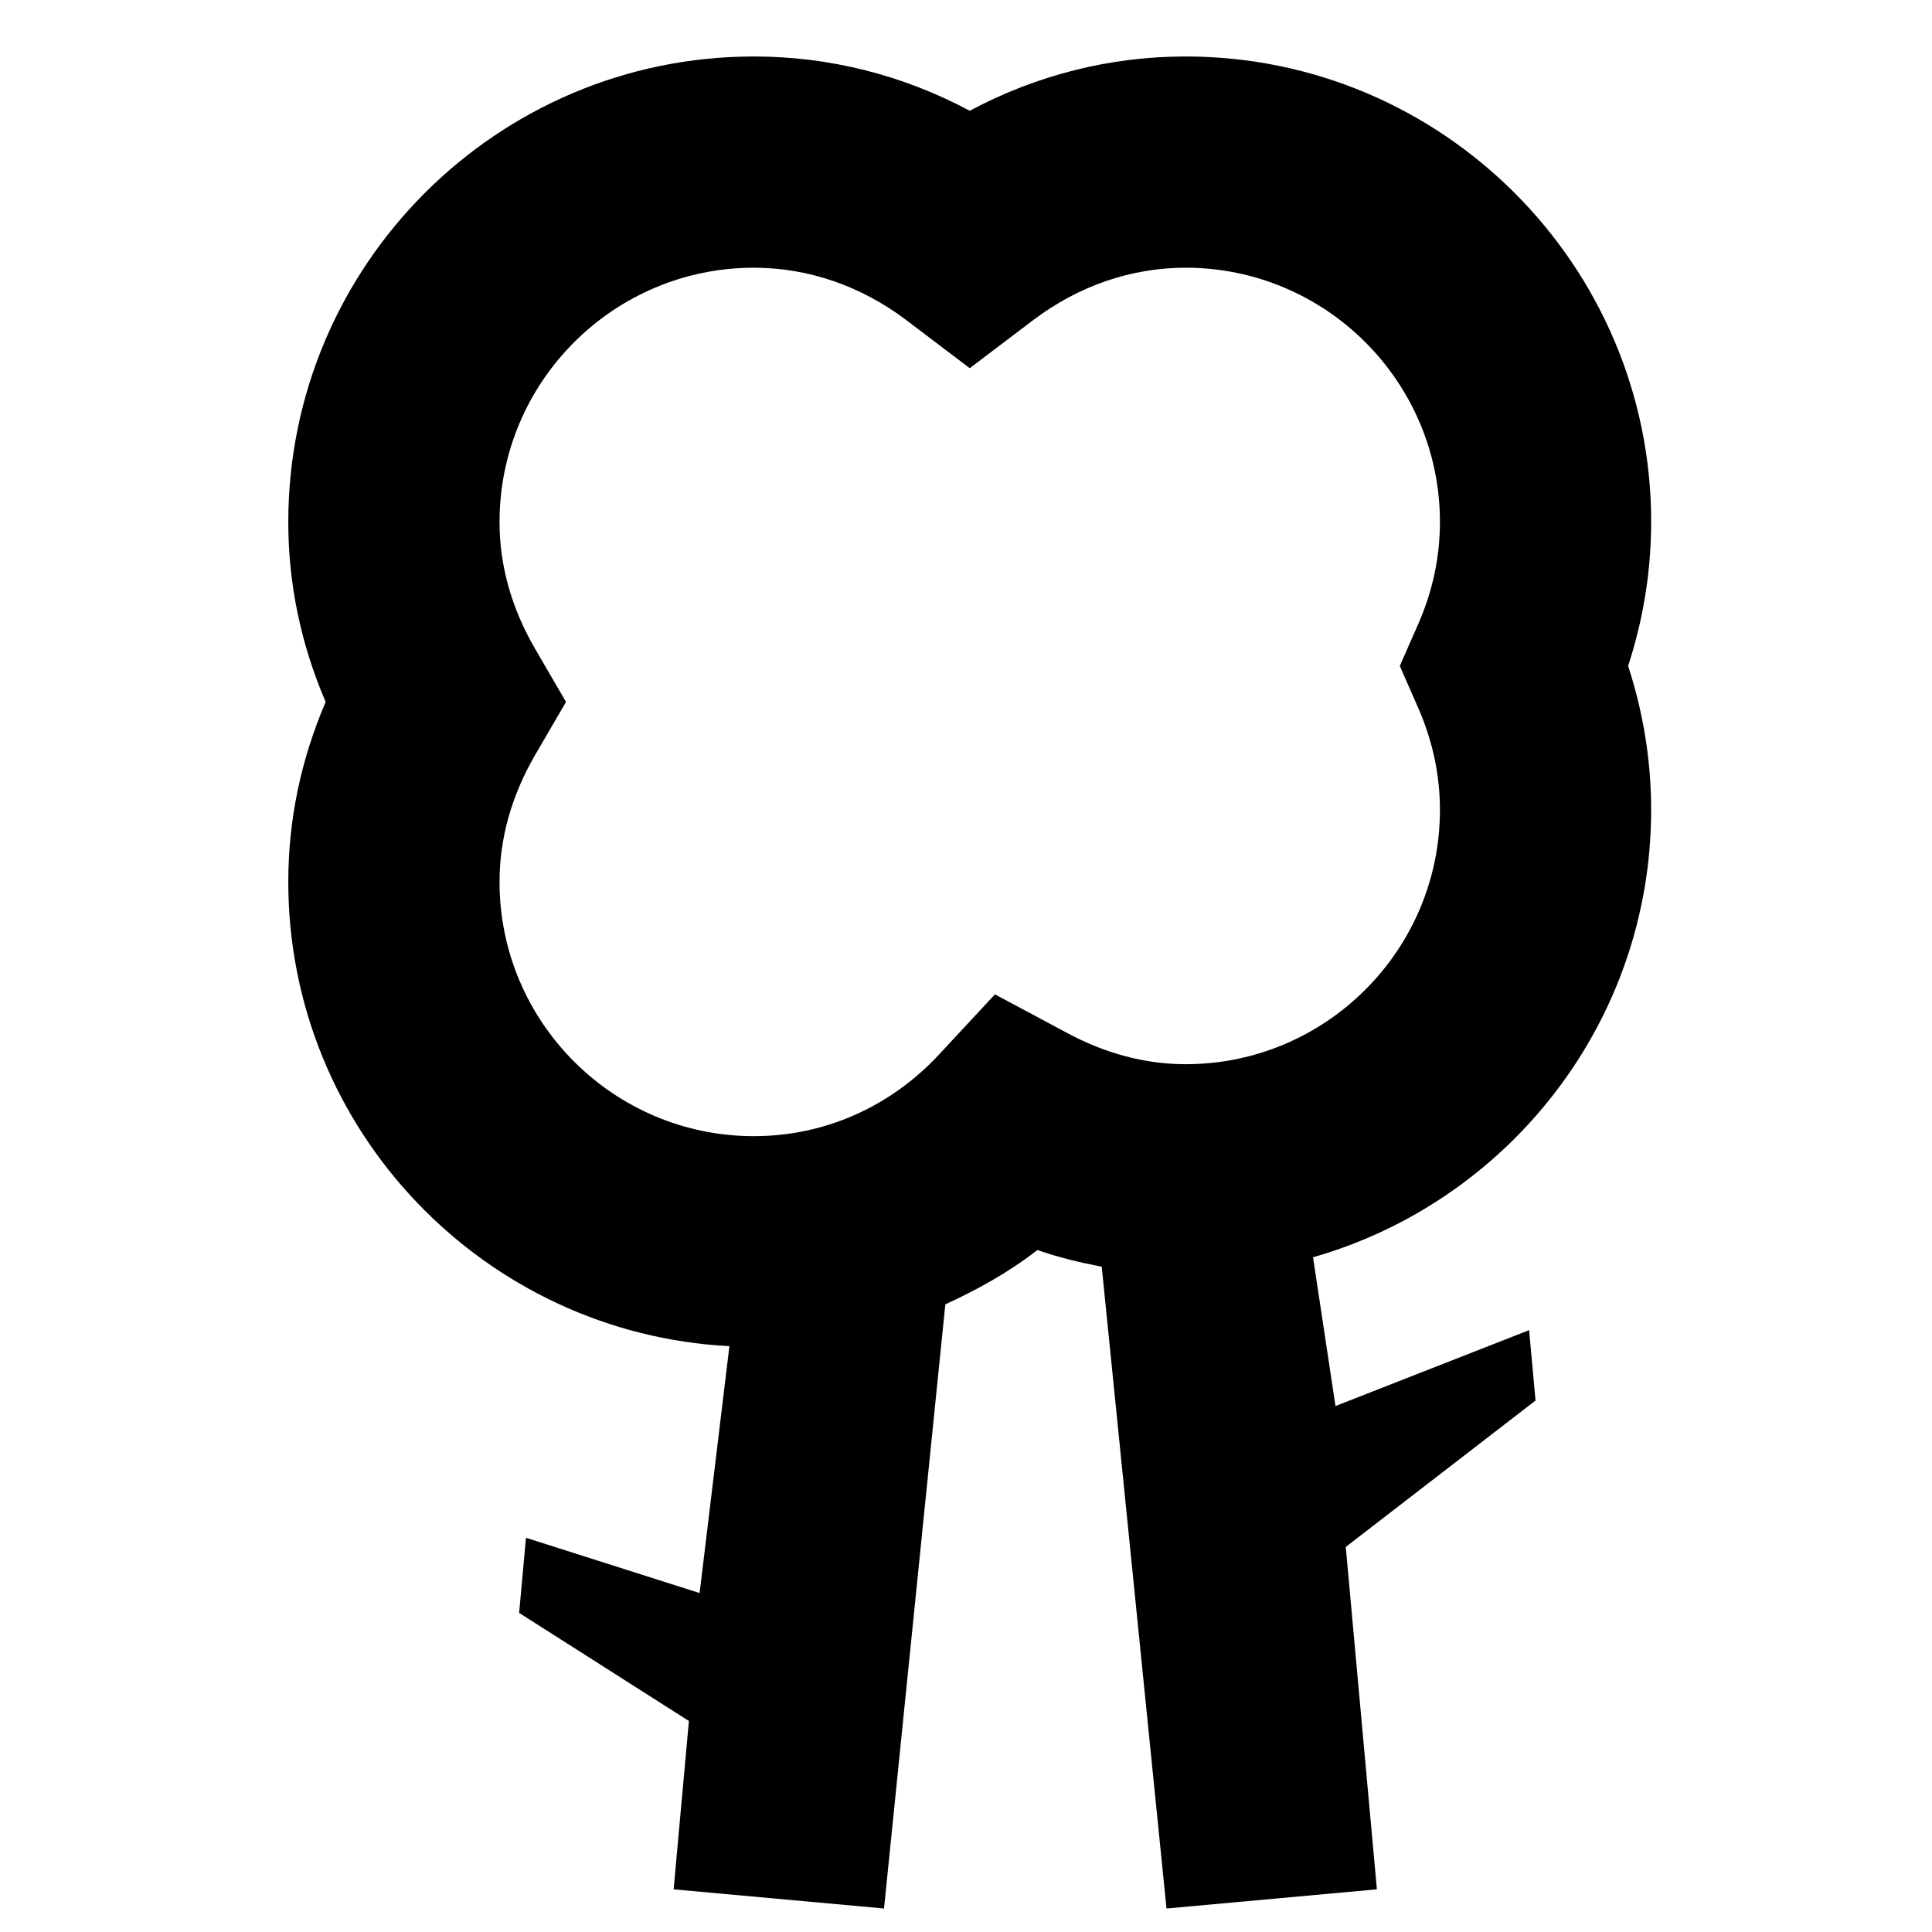 <?xml version="1.0" encoding="UTF-8"?>
<!-- The Best Svg Icon site in the world: iconSvg.co, Visit us! https://iconsvg.co -->
<svg fill="#000000" width="800px" height="800px" version="1.1" viewBox="144 144 512 512" xmlns="http://www.w3.org/2000/svg">
 <path d="m519.89 331.72c3.789 8.66 5.711 17.707 5.711 26.906 0 37.172-30.227 67.398-67.398 67.398-10.617 0-21.195-2.797-31.477-8.32l-19.055-10.188-14.703 15.824c-13.004 14.031-30.488 21.754-49.188 21.754-37.168 0-67.398-30.227-67.398-67.379 0-11.531 3.172-22.859 9.441-33.645l8.176-14.051-8.176-14.051c-6.269-10.785-9.441-22.09-9.441-33.621 0-37.172 30.23-67.398 67.398-67.398 14.387 0 28.344 4.793 40.344 13.844l16.867 12.781 16.871-12.781c11.996-9.051 25.953-13.844 40.34-13.844 37.172 0 67.398 30.227 67.398 67.398 0 9.215-1.922 18.266-5.711 26.926l-4.926 11.211zm61.691-49.371c0-68.035-55.344-123.38-123.38-123.38-20.059 0-39.52 4.926-57.211 14.387-17.688-9.461-37.152-14.387-57.211-14.387-68.031 0-123.38 55.344-123.38 123.38 0 16.398 3.34 32.391 9.906 47.672-6.566 15.301-9.906 31.273-9.906 47.695 0 65.832 51.891 119.64 116.9 123.04l-7.894 65.418-46.016-14.645-1.809 19.906 44.988 28.645-4.047 44.613 55.754 5.078 16.25-160.1c8.566-3.938 16.832-8.508 24.391-14.402 5.617 1.957 11.324 3.32 17.055 4.422l17.168 170.08 55.754-5.078-8.25-90.738 50.289-38.797-1.699-18.656-51.312 20.113-5.953-39.426c51.633-14.742 89.605-62.25 89.605-118.57 0-13.004-2.074-25.766-6.102-38.141 4.027-12.352 6.102-25.133 6.102-38.137z" fill-rule="evenodd"/>
</svg>